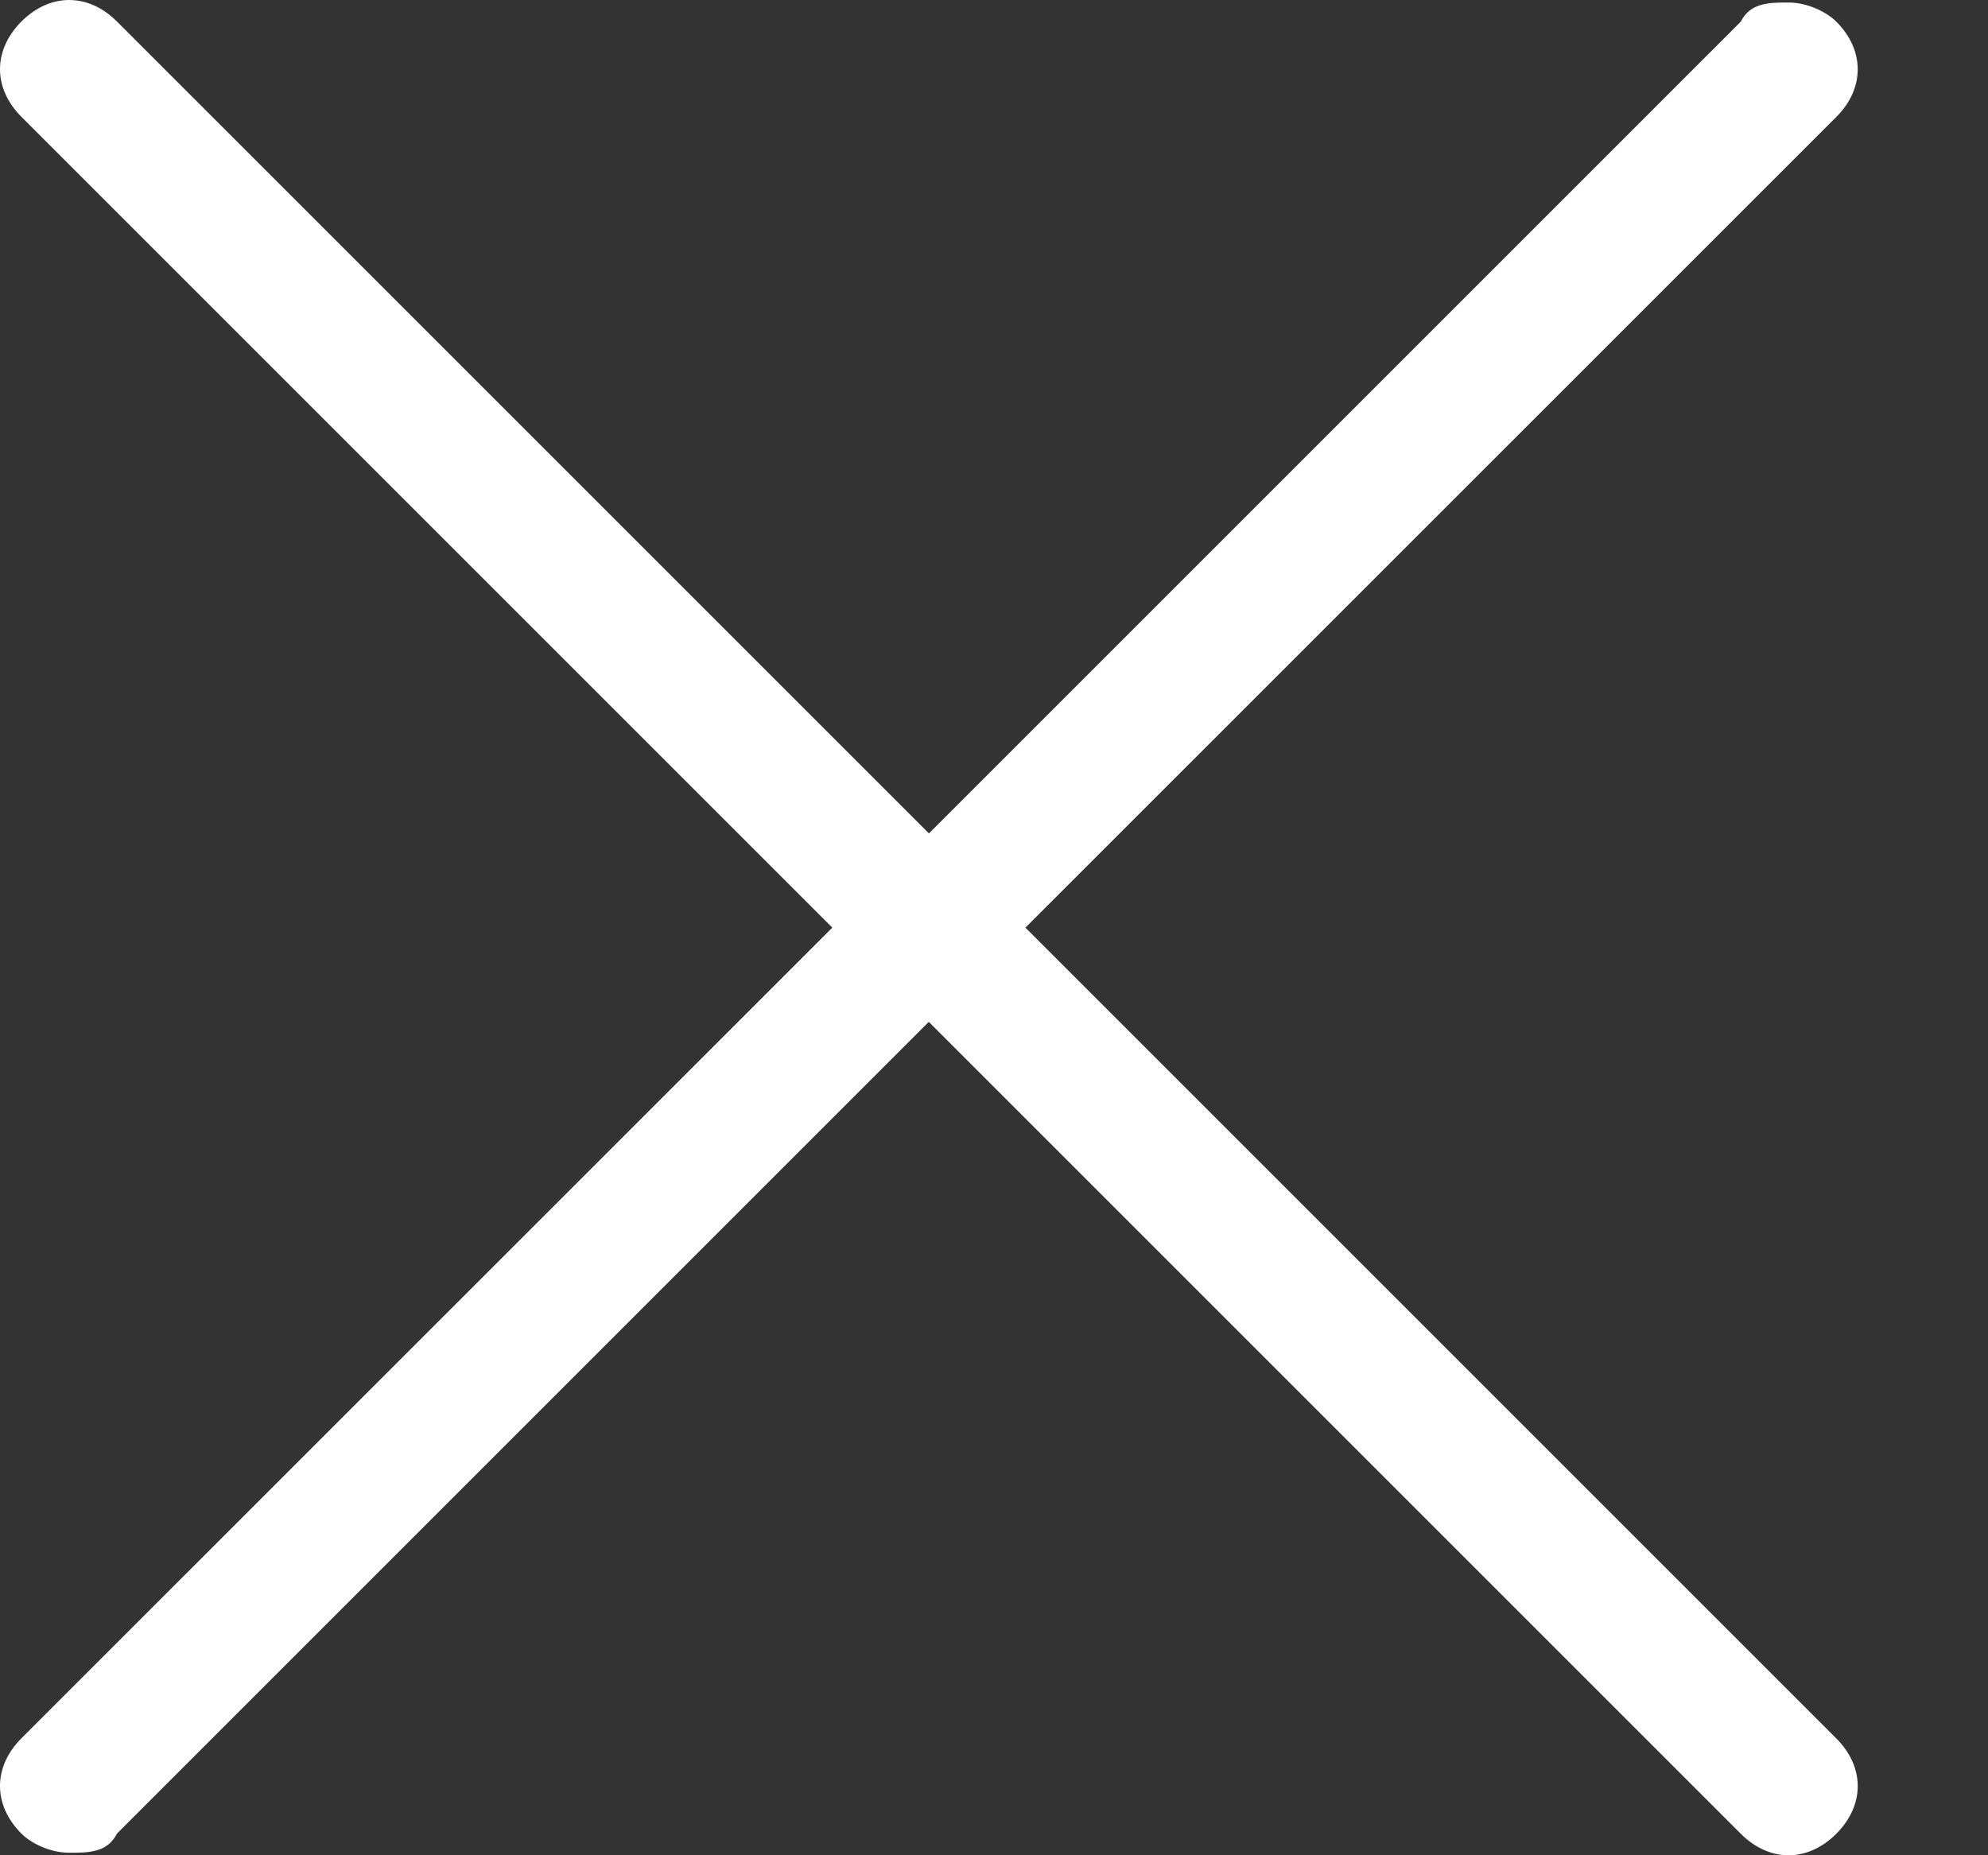 <svg width="15" height="14" viewBox="0 0 15 14" fill="none" xmlns="http://www.w3.org/2000/svg">
<rect x="0" y="0" width="15" height="14" fill="#333333" stroke="none"/>
<path fill-rule="evenodd" clip-rule="evenodd" d="M0.162 13.837C0.234 13.909 0.378 13.981 0.522 13.981C0.666 13.981 0.81 13.981 0.882 13.837L7.008 7.711L13.135 13.838C13.351 14.054 13.639 14.054 13.855 13.838C14.071 13.622 14.071 13.334 13.855 13.118L7.737 7L13.855 0.883C14.071 0.667 14.071 0.379 13.855 0.163C13.783 0.091 13.639 0.019 13.495 0.019C13.351 0.019 13.207 0.019 13.135 0.163L7.009 6.289L0.882 0.162C0.666 -0.054 0.378 -0.054 0.162 0.162C-0.054 0.378 -0.054 0.666 0.162 0.882L6.28 7L0.162 13.117C-0.054 13.333 -0.054 13.621 0.162 13.837Z" fill="white"/>
</svg>
